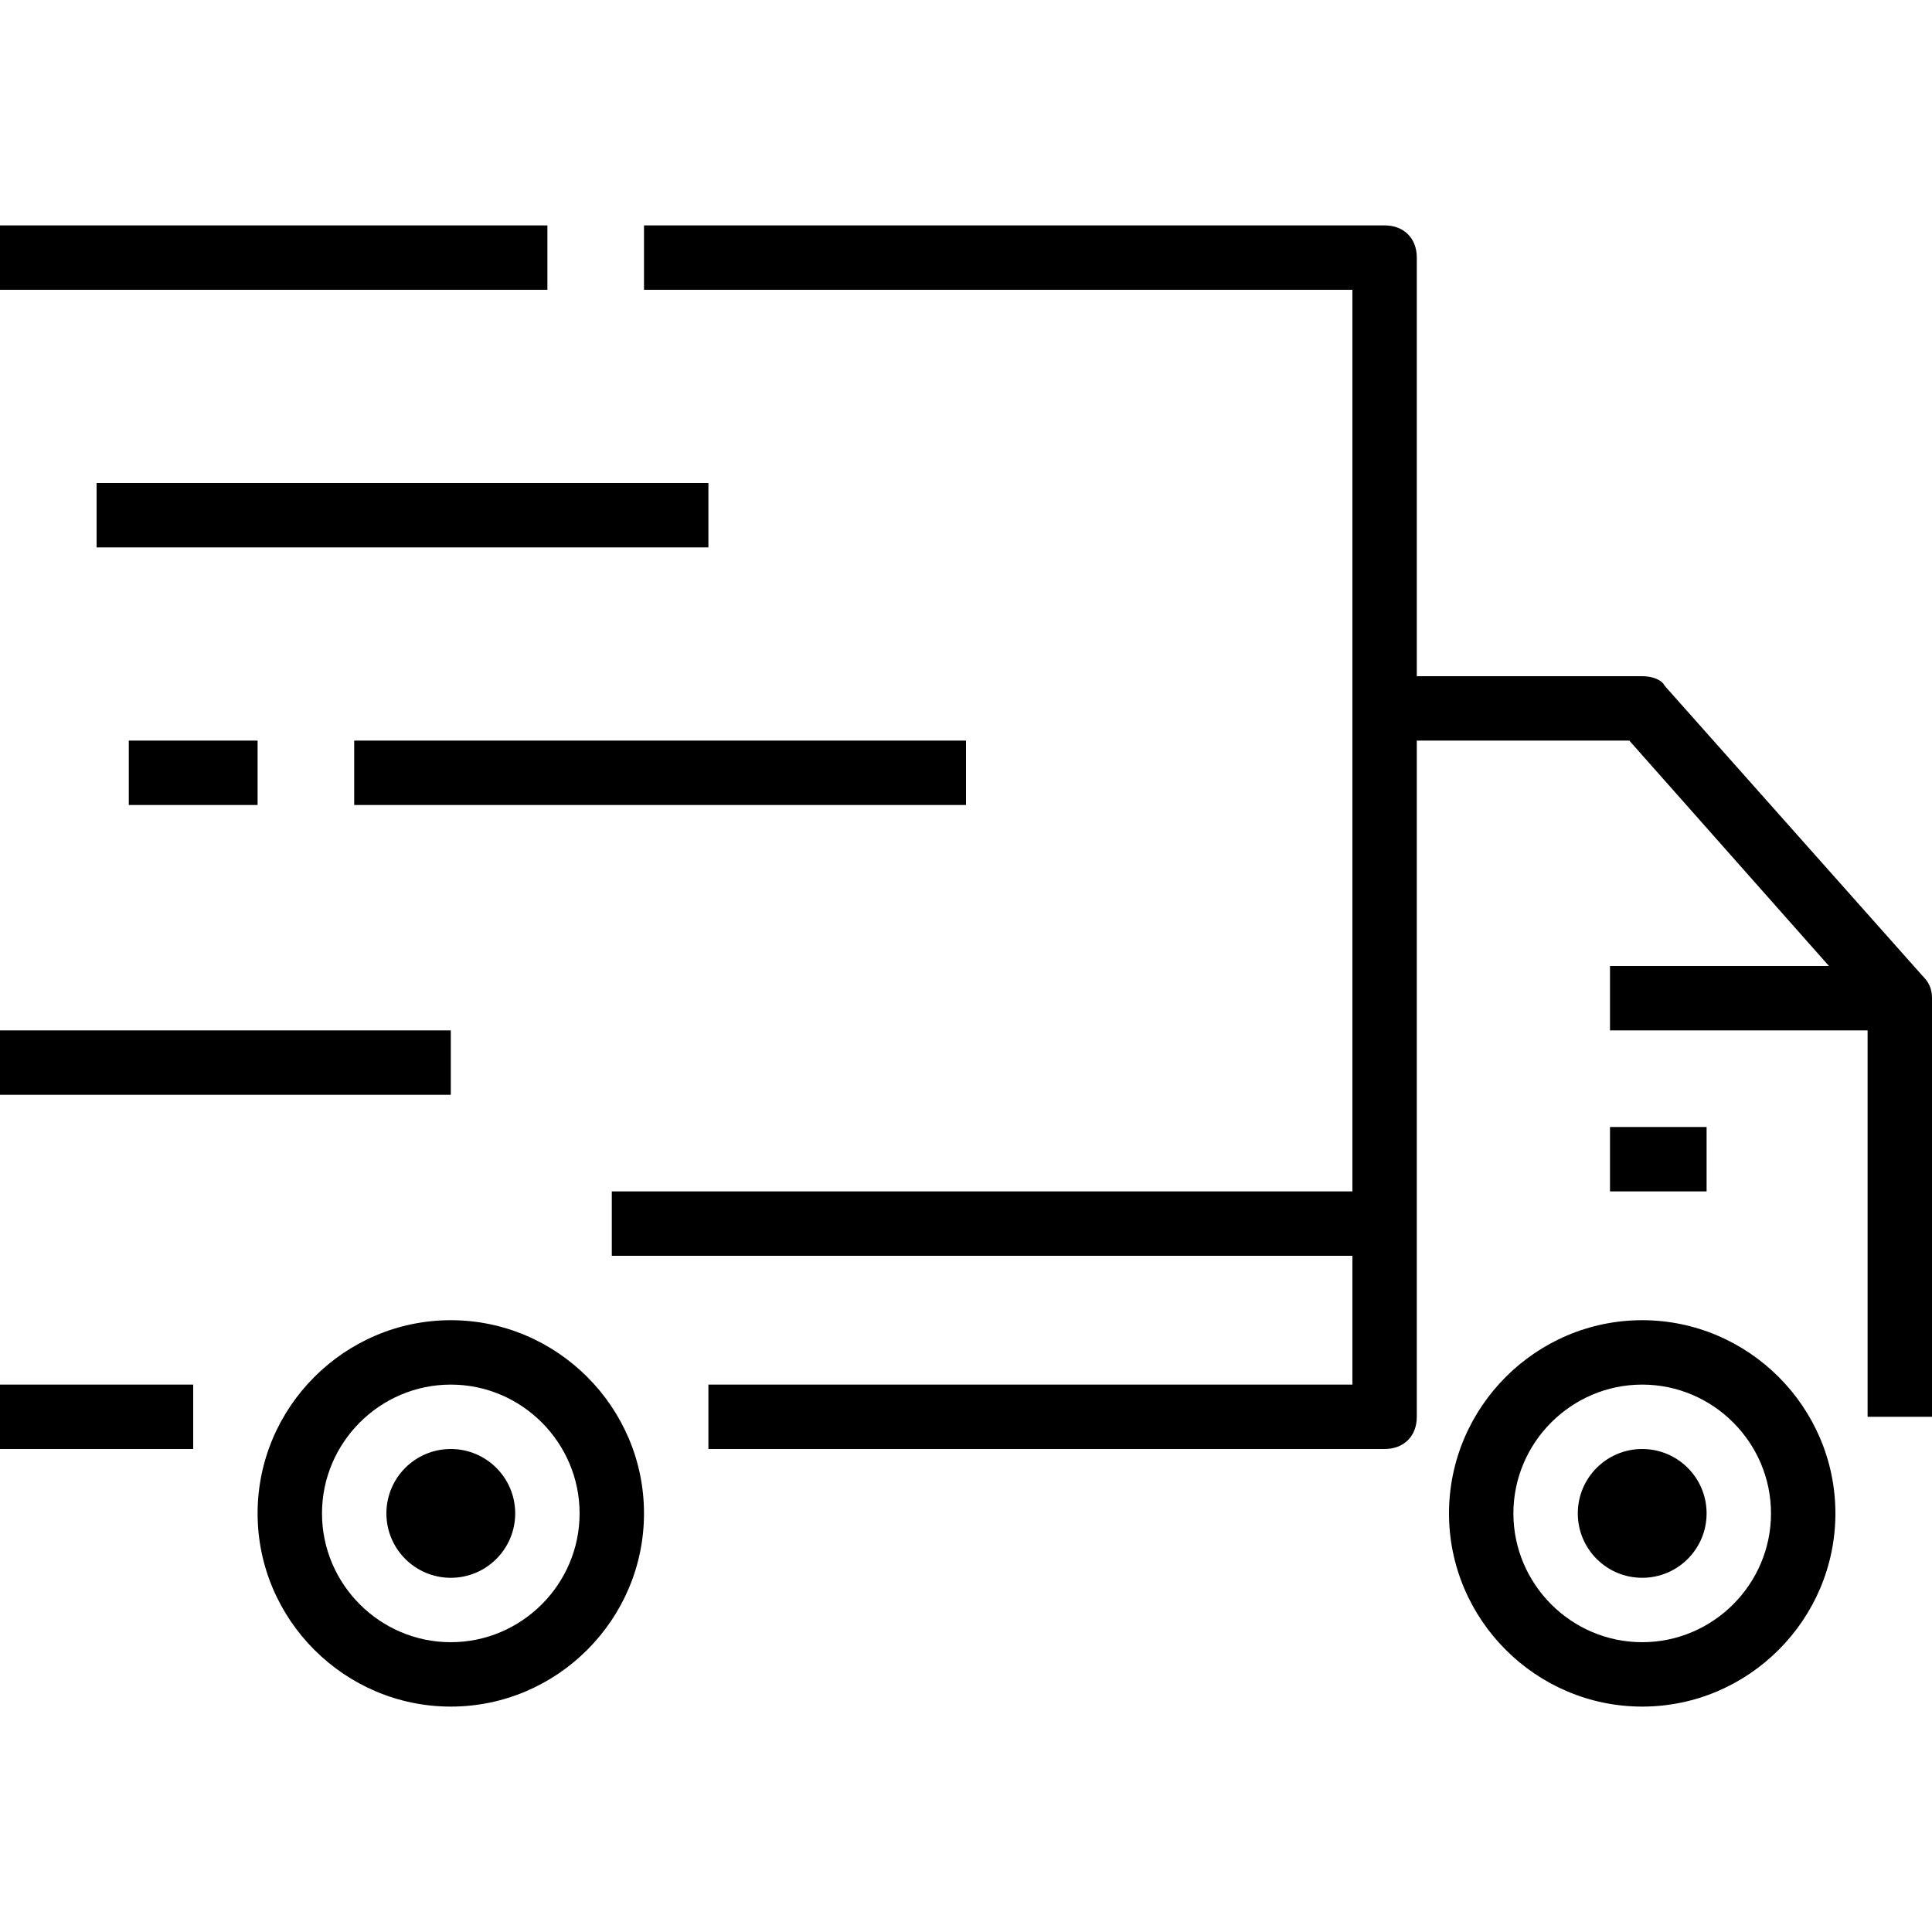 <svg xmlns="http://www.w3.org/2000/svg" xmlns:xlink="http://www.w3.org/1999/xlink" id="Capa_1" x="0px" y="0px" viewBox="0 0 60 60" style="enable-background:new 0 0 60 60;" xml:space="preserve"><g>	<g>		<path d="M59.7,30.3l-8-9C51.6,21.1,51.3,21,51,21h-7V8c0-0.6-0.4-1-1-1H20v2h22v13v15H19v2h23v4H22v2h21c0.6,0,1-0.4,1-1v-6V23   h6.6l6.2,7H50v2h8v12h2V31C60,30.7,59.9,30.5,59.7,30.3z"></path>		<path d="M14,41c-3.3,0-6,2.7-6,6s2.7,6,6,6s6-2.7,6-6S17.3,41,14,41z M14,51c-2.2,0-4-1.8-4-4s1.8-4,4-4s4,1.8,4,4S16.2,51,14,51z   "></path>		<path d="M51,41c-3.3,0-6,2.7-6,6s2.7,6,6,6s6-2.7,6-6S54.3,41,51,41z M51,51c-2.2,0-4-1.8-4-4s1.8-4,4-4s4,1.8,4,4S53.2,51,51,51z   "></path>		<rect x="50" y="35" width="3" height="2"></rect>		<circle cx="14" cy="47" r="2"></circle>		<circle cx="51" cy="47" r="2"></circle>		<rect y="43" width="6" height="2"></rect>		<rect y="7" width="17" height="2"></rect>		<rect x="3" y="15" width="19" height="2"></rect>		<rect x="11" y="23" width="19" height="2"></rect>		<rect y="32" width="14" height="2"></rect>		<rect x="4" y="23" width="4" height="2"></rect>	</g></g><g></g><g></g><g></g><g></g><g></g><g></g><g></g><g></g><g></g><g></g><g></g><g></g><g></g><g></g><g></g></svg>
